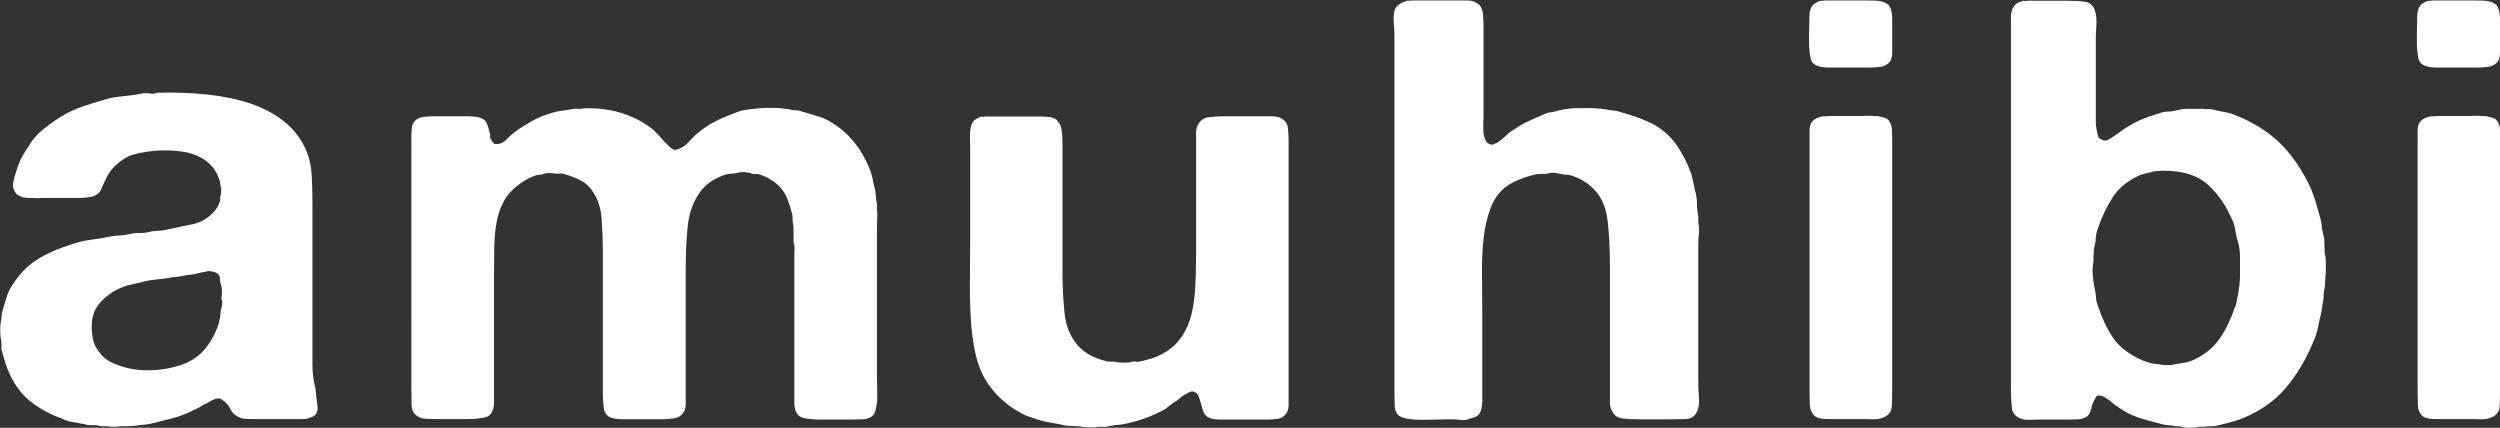 <?xml version="1.0" encoding="UTF-8"?>
<svg id="_レイヤー_2" data-name="レイヤー_2" xmlns="http://www.w3.org/2000/svg" viewBox="0 0 101.06 17.29">
  <rect x="0" y="0" width="101.06" height="17.29" fill="#333333" stroke="none"/>
  <defs>
    <style>
      .cls-1 {
        fill: #fff;
      }
    </style>
  </defs>
  <g id="_レイヤー_1-2" data-name="レイヤー_1">
    <g>
      <path class="cls-1" d="M12.77,15.95c.03.18.06.37.07.55,0,.18-.08.31-.27.37-.1.05-.23.07-.36.07h-1.82c-.16,0-.31,0-.46-.01-.15,0-.26-.05-.35-.11-.12-.07-.21-.16-.27-.29-.06-.12-.14-.23-.25-.31-.04-.03-.08-.06-.13-.09-.05-.03-.12-.03-.21-.01-.09.03-.17.07-.25.12-.08.05-.16.09-.25.12-.09.07-.18.12-.29.17-.1.05-.21.1-.31.15-.23.1-.46.18-.7.24-.24.06-.49.12-.75.19-.12.03-.24.05-.35.06-.11,0-.23.02-.35.04-.05,0-.1,0-.16.01-.05,0-.1.01-.16.01h-.29c-.17.03-.35.03-.52,0h-.23c-.12-.03-.24-.05-.35-.04-.11,0-.22,0-.33-.04-.17-.03-.34-.06-.49-.09-.16-.02-.3-.07-.44-.14-.5-.18-.93-.42-1.29-.71-.36-.29-.64-.68-.85-1.16-.05-.12-.1-.24-.14-.37-.04-.13-.08-.27-.12-.42-.04-.08-.05-.17-.04-.25,0-.08,0-.17-.01-.25-.02-.05-.03-.15-.04-.31,0-.16,0-.27.01-.34.03-.17.05-.31.05-.42.05-.18.1-.37.16-.56.05-.19.12-.36.21-.51.29-.48.63-.85,1.02-1.1.38-.25.87-.47,1.46-.65.23-.08.46-.14.7-.17.24-.03.49-.07.73-.12.14-.03.29-.05.44-.06.16,0,.31-.03.47-.06.12-.03.24-.05.36-.04.12,0,.25,0,.39-.04.12-.03.24-.05.36-.05s.25-.02.39-.05c.36-.08.7-.15,1-.21.3-.06.58-.2.82-.44.16-.15.26-.32.31-.5.02-.05.02-.09.01-.12,0-.03,0-.07.01-.1.02-.03.03-.08.03-.15v-.15c-.02-.07-.03-.13-.04-.2,0-.07-.02-.12-.04-.17-.17-.5-.54-.84-1.09-1.02-.16-.05-.34-.09-.56-.11-.22-.03-.44-.03-.66-.03-.23,0-.44.03-.65.06-.21.03-.39.07-.55.12-.1.03-.2.08-.3.14-.1.06-.19.12-.27.19-.09.07-.18.16-.27.27-.1.12-.16.22-.2.32-.09.17-.16.32-.22.47-.06.15-.19.25-.38.3-.14.03-.29.05-.44.05h-1.46c-.09,0-.17,0-.26.01-.09,0-.17,0-.23-.01h-.23s-.08-.02-.13-.02-.1-.02-.13-.05c-.14-.03-.23-.14-.29-.32-.02-.08-.02-.17,0-.25.02-.08.03-.16.05-.22.05-.18.11-.35.17-.51.06-.16.13-.3.22-.44.05-.08.1-.17.16-.25.05-.08.1-.17.16-.25.14-.18.31-.36.52-.52.03-.02.09-.06.16-.12.09-.07.16-.12.23-.17.07-.05.15-.1.23-.15.29-.18.61-.33.94-.44.33-.11.67-.21,1.02-.31.21-.05.42-.08.65-.1.23-.02.45-.05.68-.1.07-.02.18-.02.33,0,.15.02.24,0,.27-.03.71-.02,1.39,0,2.04.07.65.07,1.24.19,1.77.37.53.18.98.43,1.37.74.38.31.68.7.88,1.18.12.28.19.61.21.97.02.37.03.74.03,1.12v6.52c0,.32.03.62.1.89.02.05.03.1.03.16s0,.11.03.16ZM8.94,12.11c.02-.08.03-.18.03-.29s0-.2-.03-.29c-.04-.1-.05-.19-.05-.27s-.03-.15-.1-.2c-.09-.07-.22-.1-.39-.1-.07.02-.13.03-.18.04-.05,0-.11.02-.18.04-.12.03-.25.06-.39.07-.14.02-.28.04-.42.07-.05.02-.13.02-.23.02-.23.05-.45.08-.68.1-.23.02-.44.06-.65.12-.14.03-.27.06-.39.09-.12.02-.24.06-.36.11-.36.15-.67.37-.92.67-.25.3-.34.71-.27,1.25.03.28.13.52.29.7.12.18.3.33.55.44.24.11.51.19.79.24.29.05.59.06.91.04.32-.02.62-.08.9-.16.45-.13.81-.34,1.07-.64.26-.29.46-.65.6-1.08.03-.12.06-.24.07-.36,0-.12.03-.25.07-.39v-.22Z"/>
      <path class="cls-1" d="M23.58,4.38c.59-.02,1.1.05,1.55.19.44.14.83.34,1.17.59.13.1.24.21.35.33.1.13.22.25.35.38.03.03.08.08.15.13.07.06.15.07.23.04.17-.05.34-.16.5-.34.16-.18.31-.32.45-.42.22-.17.46-.32.72-.44.25-.12.54-.23.86-.35.13-.03.28-.06.46-.08.18-.02.37-.04.57-.05.2,0,.39,0,.57.01.18.02.35.04.49.07.08.02.15.02.21.02s.13.02.21.05c.22.06.44.13.64.19.21.06.4.15.57.26.67.41,1.17,1.02,1.5,1.81.06.14.11.29.14.44.03.15.06.3.1.44.02.11.03.21.04.31,0,.1.02.19.04.29v.24c.02.1.02.21.01.33,0,.13-.01.25-.01.36v6.02c0,.13,0,.27.01.44,0,.17,0,.33,0,.48,0,.15-.03.29-.06.43-.03.13-.08.23-.14.27-.1.08-.22.12-.37.13-.15,0-.31.01-.49.01h-1.26c-.22,0-.42-.02-.6-.05-.18-.03-.29-.12-.36-.26-.05-.11-.07-.23-.07-.37v-5.94c0-.08,0-.17.01-.26,0-.1,0-.18-.04-.26v-.48c0-.1,0-.19-.02-.29-.02-.06-.02-.13-.02-.2s0-.14-.02-.2c-.06-.24-.13-.45-.2-.63-.07-.18-.18-.34-.32-.49-.22-.22-.49-.38-.81-.48-.06-.02-.12-.02-.17-.01-.05,0-.1,0-.17-.04-.06-.02-.14-.03-.23-.04-.09,0-.17,0-.25.01-.1.03-.19.05-.29.05s-.19.02-.29.05c-.46.16-.79.4-1,.71-.27.37-.43.82-.49,1.37-.06.55-.08,1.15-.08,1.8v5.38c0,.16-.04.29-.12.38-.08.11-.19.18-.35.2-.15.02-.32.04-.51.04h-1.29c-.14,0-.28,0-.42-.01-.14,0-.25-.03-.35-.06-.16-.08-.25-.21-.27-.38-.02-.17-.04-.37-.04-.59v-5.76c0-.46-.02-.9-.05-1.31-.03-.41-.14-.75-.31-1.02-.13-.22-.29-.39-.49-.5-.2-.11-.44-.21-.73-.29-.06-.02-.13-.02-.19-.01-.06,0-.14,0-.21-.01-.18-.03-.34-.02-.5.05-.03,0-.06,0-.1.01-.03,0-.06.01-.1.01-.25.08-.5.21-.74.4-.25.19-.45.41-.58.65-.14.25-.23.52-.29.83-.06.31-.09.65-.1,1.01,0,.37-.01.76-.01,1.19v5.09c0,.14-.02.27-.07.38-.06.14-.18.23-.36.26-.18.03-.37.05-.6.05h-1.24c-.16,0-.31,0-.46-.01-.15,0-.27-.04-.37-.11-.14-.08-.22-.23-.23-.44,0-.21-.01-.44-.01-.68V5.71c0-.17,0-.33.01-.46,0-.13.04-.25.11-.34.08-.1.21-.16.38-.19h.14c.08-.02.16-.02.25-.02h1.23c.13,0,.25,0,.37.01.12,0,.23.03.32.06.13.05.21.13.25.24.04.11.08.24.11.38.02.05.02.09.01.13,0,.04,0,.08.04.11.02.05.04.08.06.11.02.02.05.05.08.08.19.02.35-.04.48-.18.13-.13.25-.24.36-.32.22-.16.45-.3.68-.43.23-.13.48-.23.75-.31.14-.05.29-.08.43-.1.14-.02.29-.04.45-.07.05-.02.12-.02.21-.01.1,0,.16,0,.19-.01Z"/>
      <path class="cls-1" d="M39.88,4.71h2c.2,0,.37,0,.53.02.16.02.28.07.35.17.09.1.14.23.16.39.02.17.03.34.03.51v5.21c0,.57.03,1.11.08,1.62.05.51.21.93.48,1.26.25.33.65.57,1.2.71.09.02.16.02.23.02s.14,0,.23.02c.09.02.19.02.29.02s.19,0,.24-.02c.09-.03.16-.04.23-.02.06.02.13,0,.2-.02.37-.08.67-.18.88-.31.32-.17.57-.4.76-.68.19-.28.32-.59.4-.93.08-.34.13-.72.15-1.14.02-.42.03-.86.03-1.32v-4.86c0-.15.04-.27.11-.37.09-.14.22-.23.4-.25.18-.02.39-.04.64-.04h1.92c.16,0,.29.03.4.1.14.08.22.2.24.36.02.16.03.34.03.55v10.66c0,.16-.04.28-.11.36-.09.13-.22.2-.4.21-.18.02-.37.02-.56.02h-1.44c-.2,0-.37,0-.52-.02-.15-.02-.27-.08-.36-.19-.04-.05-.07-.12-.09-.21-.03-.1-.05-.19-.08-.29-.03-.1-.06-.18-.09-.26-.04-.08-.09-.13-.16-.14-.04-.03-.08-.04-.13-.02-.05.02-.1.03-.13.05-.12.06-.23.13-.32.21-.09.08-.19.15-.29.21-.07.05-.14.1-.2.15-.06.06-.14.11-.23.15-.41.22-.89.4-1.44.52-.12.03-.25.05-.37.06-.12,0-.26.03-.4.06-.07.02-.15.02-.23.01-.08,0-.16,0-.23.01-.05.02-.16.02-.33.01-.17,0-.28-.02-.33-.04-.09,0-.18,0-.27-.01-.09,0-.18-.01-.27-.01-.21-.05-.42-.09-.61-.12-.2-.03-.39-.08-.59-.14-.09-.03-.16-.06-.23-.08-.06-.02-.14-.05-.23-.08-.62-.3-1.12-.72-1.5-1.26-.23-.33-.4-.73-.51-1.2-.11-.47-.17-.97-.2-1.5-.03-.53-.04-1.08-.03-1.64,0-.56.01-1.12.01-1.68v-3.24c0-.21,0-.45-.01-.73,0-.28.03-.48.12-.61.05-.08.16-.15.32-.21.11,0,.19,0,.24-.02Z"/>
      <path class="cls-1" d="M57.1.02h2.23c.16,0,.29.04.39.12.12.06.19.2.23.4,0,.08,0,.15.01.23,0,.07.01.15.01.23v3.59c0,.11,0,.24-.01.38,0,.14,0,.28.01.42.02.13.06.25.11.33.06.09.15.13.27.13.03-.03.07-.05.1-.05s.07-.02.1-.05c.12-.08.23-.17.33-.27.1-.1.22-.19.36-.27.19-.13.38-.24.59-.33.2-.1.42-.19.66-.29.07-.03.14-.05.2-.05s.14-.02.23-.05c.17-.05.35-.08.53-.1.19-.02.39-.02.61-.02h.24c.08,0,.16,0,.24.02h.15c.12.02.23.03.34.05.11.02.22.03.34.05.29.08.56.16.8.25.25.09.49.19.73.32.37.22.67.5.9.84.23.34.42.72.57,1.13.03.13.06.26.09.39.03.13.05.27.09.39.03.14.05.29.05.45s.02.32.05.48v.26c.03.13.04.27.03.42-.02.15-.03.29-.03.42v5.4c0,.27,0,.56.03.86.02.3-.04.53-.18.69-.09.1-.22.15-.41.15-.19,0-.37.01-.56.01h-1.27c-.27,0-.5-.01-.69-.04-.19-.02-.32-.12-.41-.3-.05-.1-.08-.21-.08-.34v-5.55c0-.67-.03-1.28-.1-1.84-.07-.56-.28-1-.64-1.32-.24-.22-.53-.38-.87-.48-.07-.02-.12-.02-.17-.02s-.1,0-.17-.02c-.07-.02-.16-.03-.27-.05-.11-.02-.2,0-.27.02-.1.02-.21.02-.32.02s-.22.02-.32.05c-.39.1-.73.24-1.02.43-.31.22-.53.52-.67.89-.14.37-.24.79-.29,1.26-.05.47-.07.96-.06,1.49,0,.52.01,1.03.01,1.52v3.53c0,.23-.04.41-.13.54-.05.06-.12.11-.2.13-.09.02-.17.05-.25.08-.1.03-.22.04-.34.02-.13-.02-.25-.02-.37-.02-.15,0-.33,0-.53.01-.2,0-.41.01-.61.01s-.39-.01-.56-.04c-.17-.02-.3-.07-.38-.13-.1-.08-.16-.2-.17-.37,0-.17-.01-.34-.01-.51V1.64c0-.21,0-.45-.03-.74-.02-.29.02-.49.1-.62.1-.11.24-.19.41-.24.03-.02.07-.02.1-.01.03,0,.07,0,.1-.01Z"/>
      <path class="cls-1" d="M76.32.17c.11.13.17.32.17.57v1.38c0,.22-.06.37-.17.45-.1.08-.22.13-.37.14-.15.02-.31.02-.49.02h-1.34c-.18,0-.33,0-.46-.02-.14-.02-.25-.06-.35-.14-.06-.05-.11-.14-.13-.27-.02-.13-.04-.29-.05-.45,0-.17,0-.34,0-.51,0-.17.01-.32.01-.45s0-.24.01-.34c0-.1.04-.19.08-.27.03-.06.08-.11.13-.14.06-.03.12-.06.18-.1.03,0,.07,0,.12-.01.05,0,.09-.01.12-.01h1.74c.16,0,.31,0,.45.02.14.02.25.06.33.14ZM76.49,15.65c0,.32,0,.59-.02.81-.02.22-.16.37-.43.45-.1.03-.2.04-.31.04-.11,0-.23-.01-.36-.01h-1.33c-.14,0-.28,0-.42-.02-.14-.02-.23-.06-.3-.14-.1-.11-.15-.25-.16-.42,0-.17-.01-.34-.01-.54V5.3c0-.16.03-.29.1-.38.1-.11.23-.18.41-.21.03-.02.08-.02.13-.01.06,0,.1,0,.13-.01h1.19c.1,0,.2,0,.32-.01.12,0,.22,0,.3.01h.19c.1.03.18.06.26.07.08.02.14.06.19.14.06.08.1.19.11.33,0,.14.01.29.01.45v9.97Z"/>
      <path class="cls-1" d="M93.97,10.21c.03.1.05.26.05.49s0,.39-.02.49c0,.08,0,.15-.01.2,0,.06-.01.12-.01.2-.03.13-.05.25-.05.37s-.02.24-.05.37c0,.06-.02.17-.05.33-.05.19-.09.38-.13.58-.04.2-.1.38-.18.56-.29.71-.66,1.33-1.1,1.86-.44.52-1.02.94-1.74,1.24-.15.06-.3.11-.45.15-.16.04-.32.08-.5.13-.1.03-.2.05-.31.05s-.21,0-.31.02h-.22c-.1.03-.23.04-.39.04-.16,0-.29-.03-.39-.06h-.15c-.08-.02-.17-.03-.27-.04-.1,0-.2-.02-.29-.04-.31-.08-.6-.16-.86-.24-.26-.08-.51-.19-.73-.33-.1-.06-.19-.13-.28-.19-.09-.06-.18-.13-.26-.21-.05-.03-.1-.06-.15-.1-.05-.03-.1-.06-.15-.07-.15-.05-.24-.02-.27.1-.08.11-.13.24-.16.39-.02.15-.09.27-.18.34-.1.06-.21.1-.34.11-.13,0-.28.01-.44.01h-1.18c-.11,0-.23,0-.36.01-.12,0-.23,0-.33-.04-.23-.08-.36-.23-.38-.44-.02-.21-.04-.46-.04-.73V.71c0-.19.04-.34.12-.45.07-.11.18-.18.34-.21.03-.02.07-.02.11-.01.04,0,.08,0,.11-.01h1.54c.29,0,.55.01.76.04.21.02.35.15.42.37.05.16.07.37.05.63-.02.26-.02.49-.02.68v3.12c0,.17.02.33.05.45.02.08.03.15.05.2.02.06.06.09.12.11.03.03.08.05.13.05s.1,0,.13-.02c.11-.06.22-.13.32-.2.1-.07.2-.15.32-.23.21-.14.43-.27.66-.37.23-.1.48-.19.76-.27.13-.05.26-.08.39-.08.13,0,.26-.03.39-.06.11-.03.24-.05.37-.05h.64s.11.02.17.01c.06,0,.13,0,.2.01.18.05.35.08.5.11.16.02.31.07.45.13.75.3,1.36.69,1.84,1.17.47.48.87,1.07,1.2,1.78.08.19.15.39.21.59.06.21.12.42.18.64.03.11.05.22.06.32,0,.1.03.22.06.34.03.08.04.17.04.26,0,.1,0,.19.01.29v.17ZM90.35,12.44c.05-.16.09-.36.13-.59.04-.24.07-.48.07-.73,0-.25,0-.49,0-.74,0-.25-.04-.46-.09-.63-.05-.16-.08-.31-.1-.45-.02-.14-.06-.28-.12-.4-.23-.55-.55-1.03-.97-1.42-.42-.39-1.02-.58-1.82-.58-.07,0-.12,0-.17.01-.05,0-.11.01-.17.01-.11.03-.22.06-.32.08-.1.02-.2.05-.29.08-.47.21-.83.5-1.08.87-.24.37-.45.8-.61,1.27-.05.13-.08.26-.09.39,0,.14-.03.27-.06.39-.02.05-.02.13-.02.24-.02.06-.02.13-.01.19,0,.06,0,.13-.01.19-.03.13-.04.3-.02.52.02.22.04.38.07.48.03.14.05.28.06.4,0,.13.04.25.09.38.15.44.32.83.53,1.15.2.33.49.6.87.82.26.16.53.27.81.33.03,0,.07,0,.11.01.04,0,.09.01.13.01.05.02.13.03.24.04.11,0,.21,0,.29-.01.16-.03.31-.06.45-.08.14-.02.27-.06.4-.11.46-.21.81-.49,1.07-.86.25-.36.46-.79.62-1.28Z"/>
      <path class="cls-1" d="M100.89.17c.11.13.17.32.17.57v1.38c0,.22-.06.37-.17.45-.1.08-.22.13-.37.14-.15.02-.31.02-.49.02h-1.34c-.18,0-.33,0-.46-.02-.14-.02-.25-.06-.35-.14-.06-.05-.11-.14-.13-.27-.02-.13-.04-.29-.05-.45,0-.17,0-.34,0-.51,0-.17.01-.32.01-.45s0-.24.01-.34c0-.1.04-.19.08-.27.03-.06.08-.11.13-.14.06-.03.12-.06.18-.1.03,0,.07,0,.12-.01.05,0,.09-.01.12-.01h1.74c.16,0,.31,0,.45.02.14.02.25.06.33.14ZM101.06,15.65c0,.32,0,.59-.02.81-.02.22-.16.37-.43.45-.1.03-.2.04-.31.04-.11,0-.23-.01-.36-.01h-1.33c-.14,0-.28,0-.42-.02-.14-.02-.23-.06-.3-.14-.1-.11-.15-.25-.15-.42,0-.17-.01-.34-.01-.54V5.3c0-.16.03-.29.1-.38.1-.11.23-.18.41-.21.03-.02.08-.02.13-.01.06,0,.1,0,.13-.01h1.19c.1,0,.2,0,.32-.01.12,0,.22,0,.3.01h.19c.1.03.18.06.26.07.08.02.14.06.19.14.06.08.1.19.11.33,0,.14.01.29.01.45v9.97Z"/>
    </g>
  </g>
</svg>